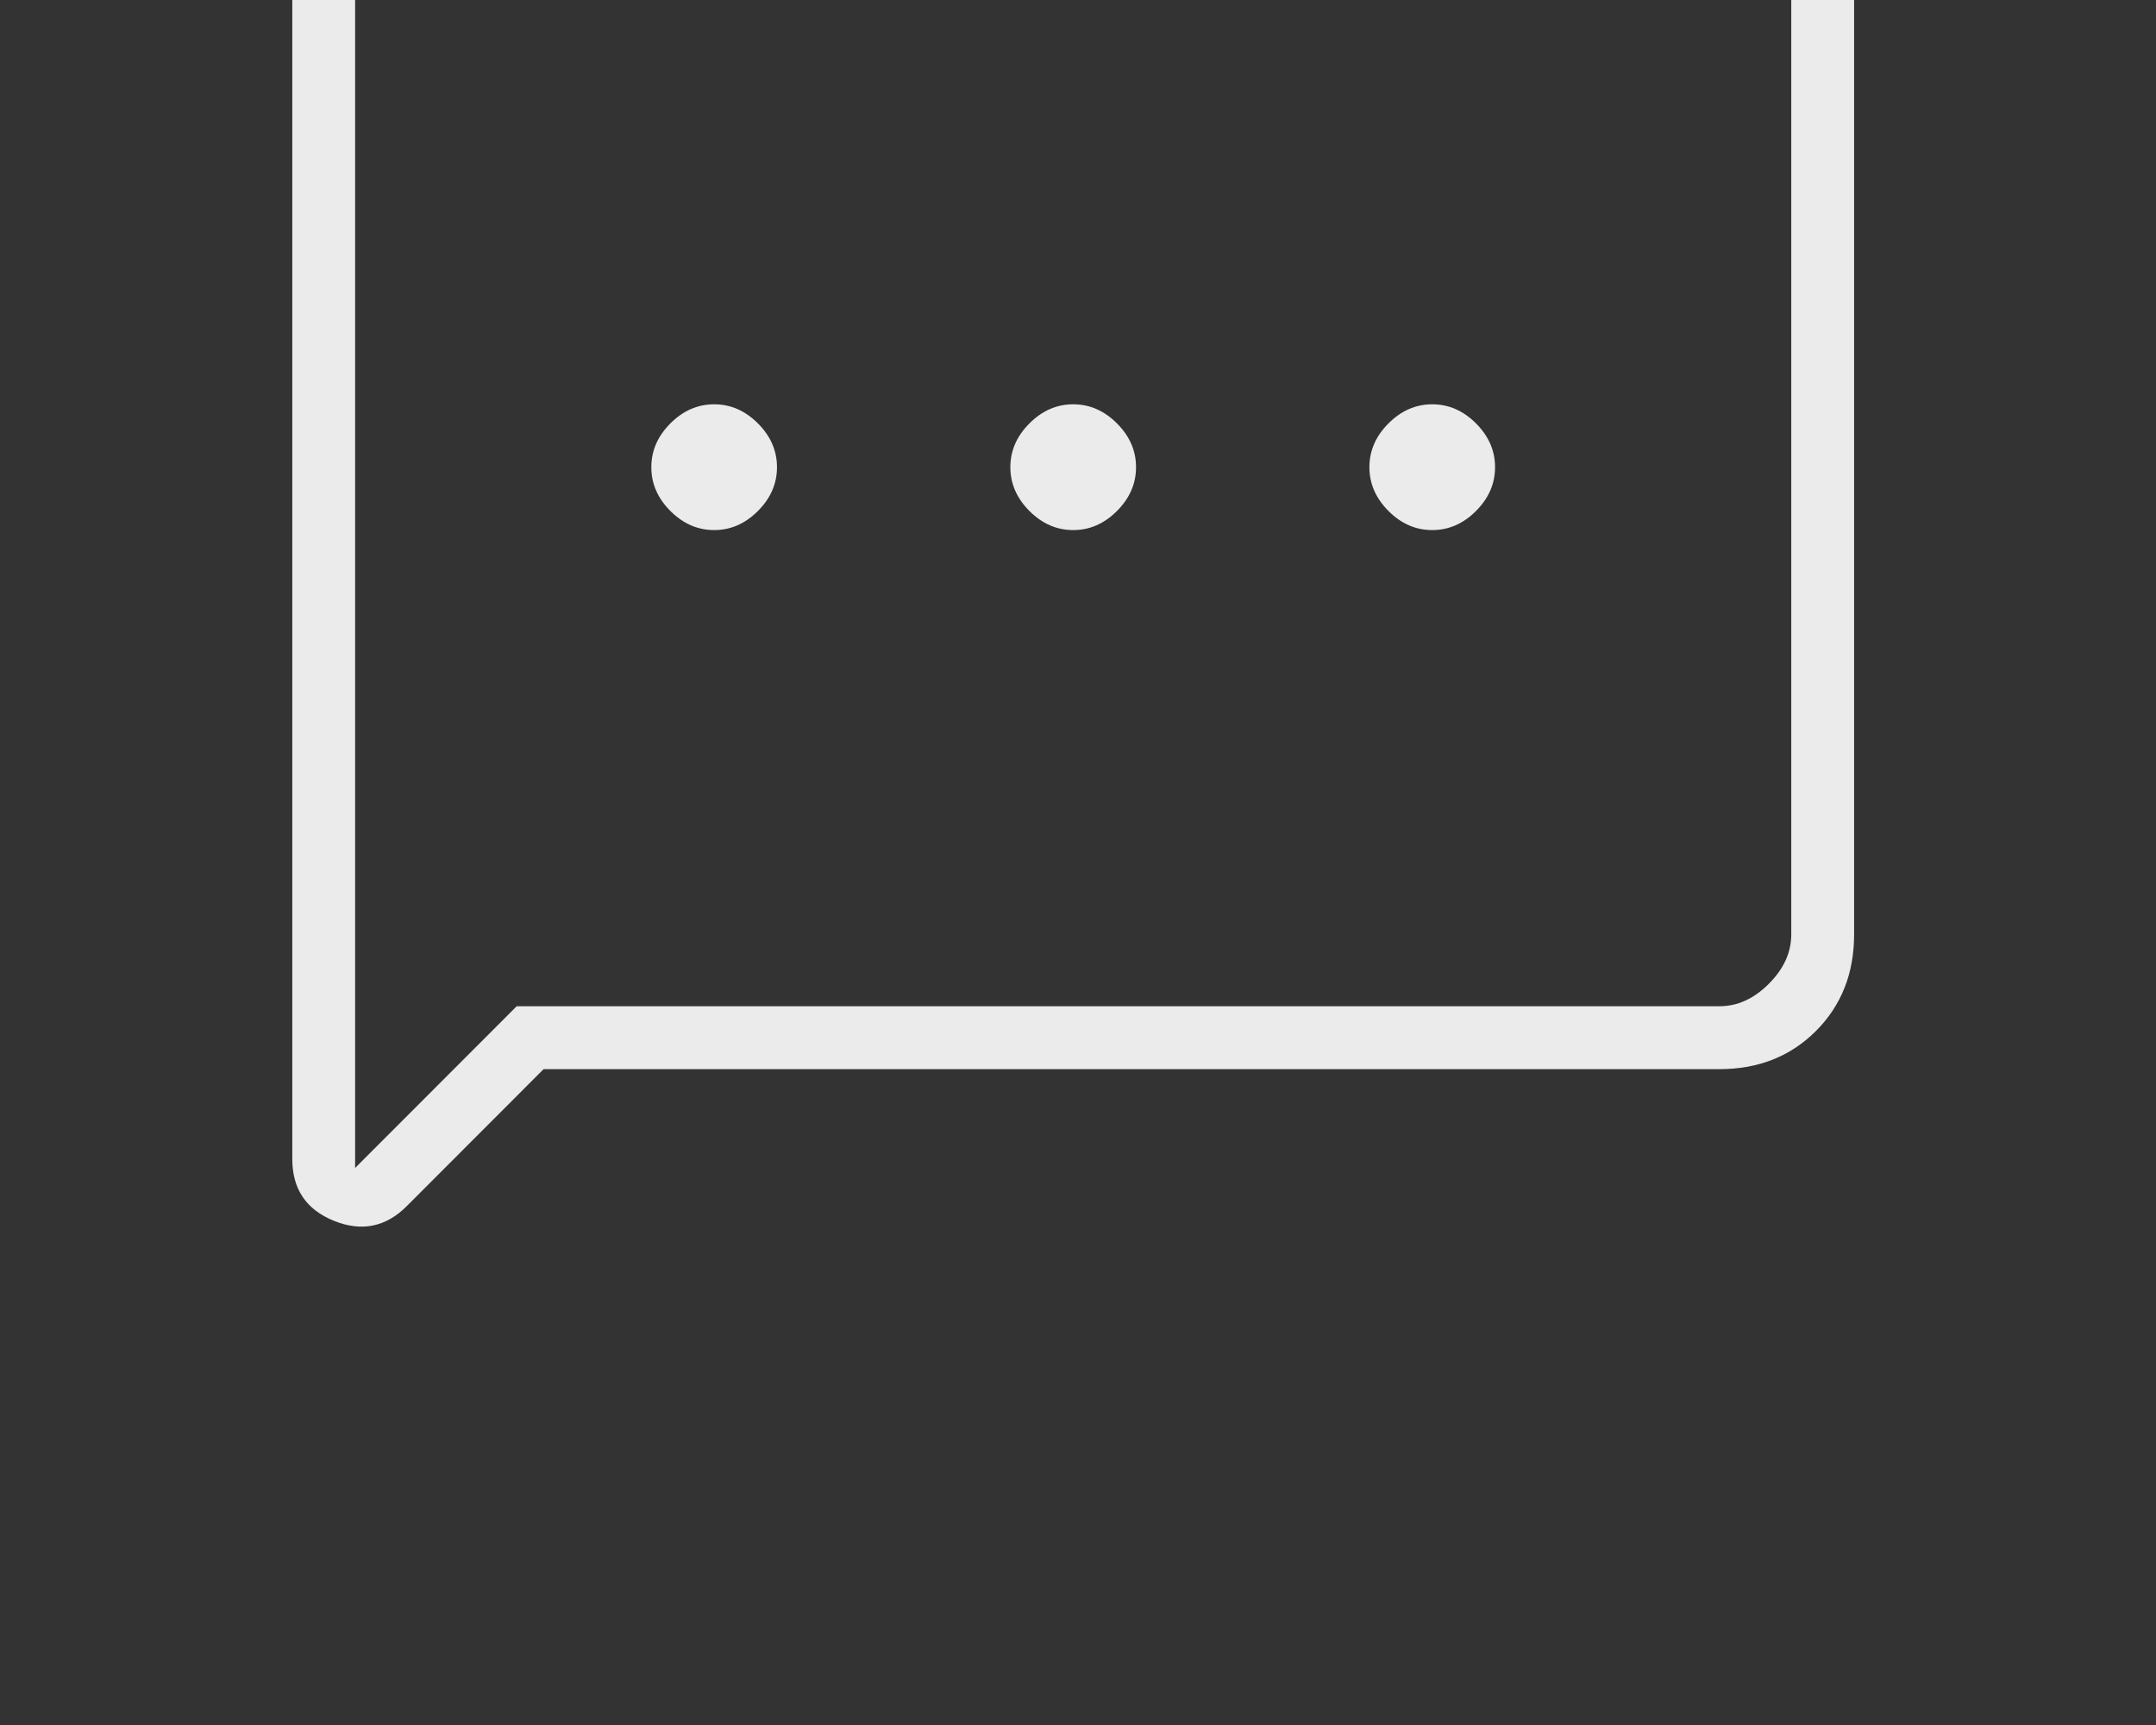 <svg width="120" height="96" viewBox="0 0 120 96" fill="none" xmlns="http://www.w3.org/2000/svg">
<rect x="0" y="0" width="120" height="96" fill="#333333" stroke="none"/>
<mask id="mask0_1924_4053" style="mask-type:alpha" maskUnits="userSpaceOnUse" x="0" y="-24" width="120" height="120">
<rect y="-24" width="120" height="120" fill="#D9D9D9"/>
</mask>
<g mask="url(#mask0_1924_4053)">
<path d="M30.256 59.5L22.638 67.125C21.472 68.292 20.119 68.563 18.578 67.938C17.038 67.313 16.268 66.167 16.268 64.5V0C16.268 -2.166 16.976 -3.958 18.391 -5.375C19.807 -6.791 21.597 -7.5 23.762 -7.5H95.703C97.868 -7.5 99.658 -6.791 101.074 -5.375C102.489 -3.958 103.197 -2.166 103.197 0V52C103.197 54.167 102.489 55.959 101.074 57.375C99.658 58.792 97.868 59.5 95.703 59.5H30.256ZM28.758 56H95.703C96.702 56 97.618 55.584 98.451 54.75C99.284 53.917 99.7 53 99.7 52V0C99.7 -1 99.284 -1.916 98.451 -2.75C97.618 -3.583 96.702 -4 95.703 -4H23.762C22.762 -4 21.847 -3.583 21.014 -2.75C20.181 -1.916 19.765 -1 19.765 0V65L28.758 56ZM39.749 29.5C40.665 29.5 41.476 29.146 42.184 28.438C42.892 27.729 43.246 26.917 43.246 26C43.246 25.084 42.892 24.271 42.184 23.563C41.476 22.854 40.665 22.5 39.749 22.5C38.833 22.5 38.021 22.854 37.313 23.563C36.605 24.271 36.252 25.084 36.252 26C36.252 26.917 36.605 27.729 37.313 28.438C38.021 29.146 38.833 29.5 39.749 29.5ZM59.732 29.5C60.648 29.5 61.46 29.146 62.168 28.438C62.876 27.729 63.23 26.917 63.23 26C63.23 25.084 62.876 24.271 62.168 23.563C61.46 22.854 60.648 22.5 59.732 22.5C58.816 22.5 58.005 22.854 57.297 23.563C56.589 24.271 56.235 25.084 56.235 26C56.235 26.917 56.589 27.729 57.297 28.438C58.005 29.146 58.816 29.5 59.732 29.5ZM79.716 29.5C80.632 29.5 81.444 29.146 82.152 28.438C82.859 27.729 83.213 26.917 83.213 26C83.213 25.084 82.859 24.271 82.152 23.563C81.444 22.854 80.632 22.5 79.716 22.5C78.8 22.5 77.988 22.854 77.281 23.563C76.573 24.271 76.219 25.084 76.219 26C76.219 26.917 76.573 27.729 77.281 28.438C77.988 29.146 78.8 29.5 79.716 29.5Z" fill="#EBEBEB"/>
</g>
</svg>
